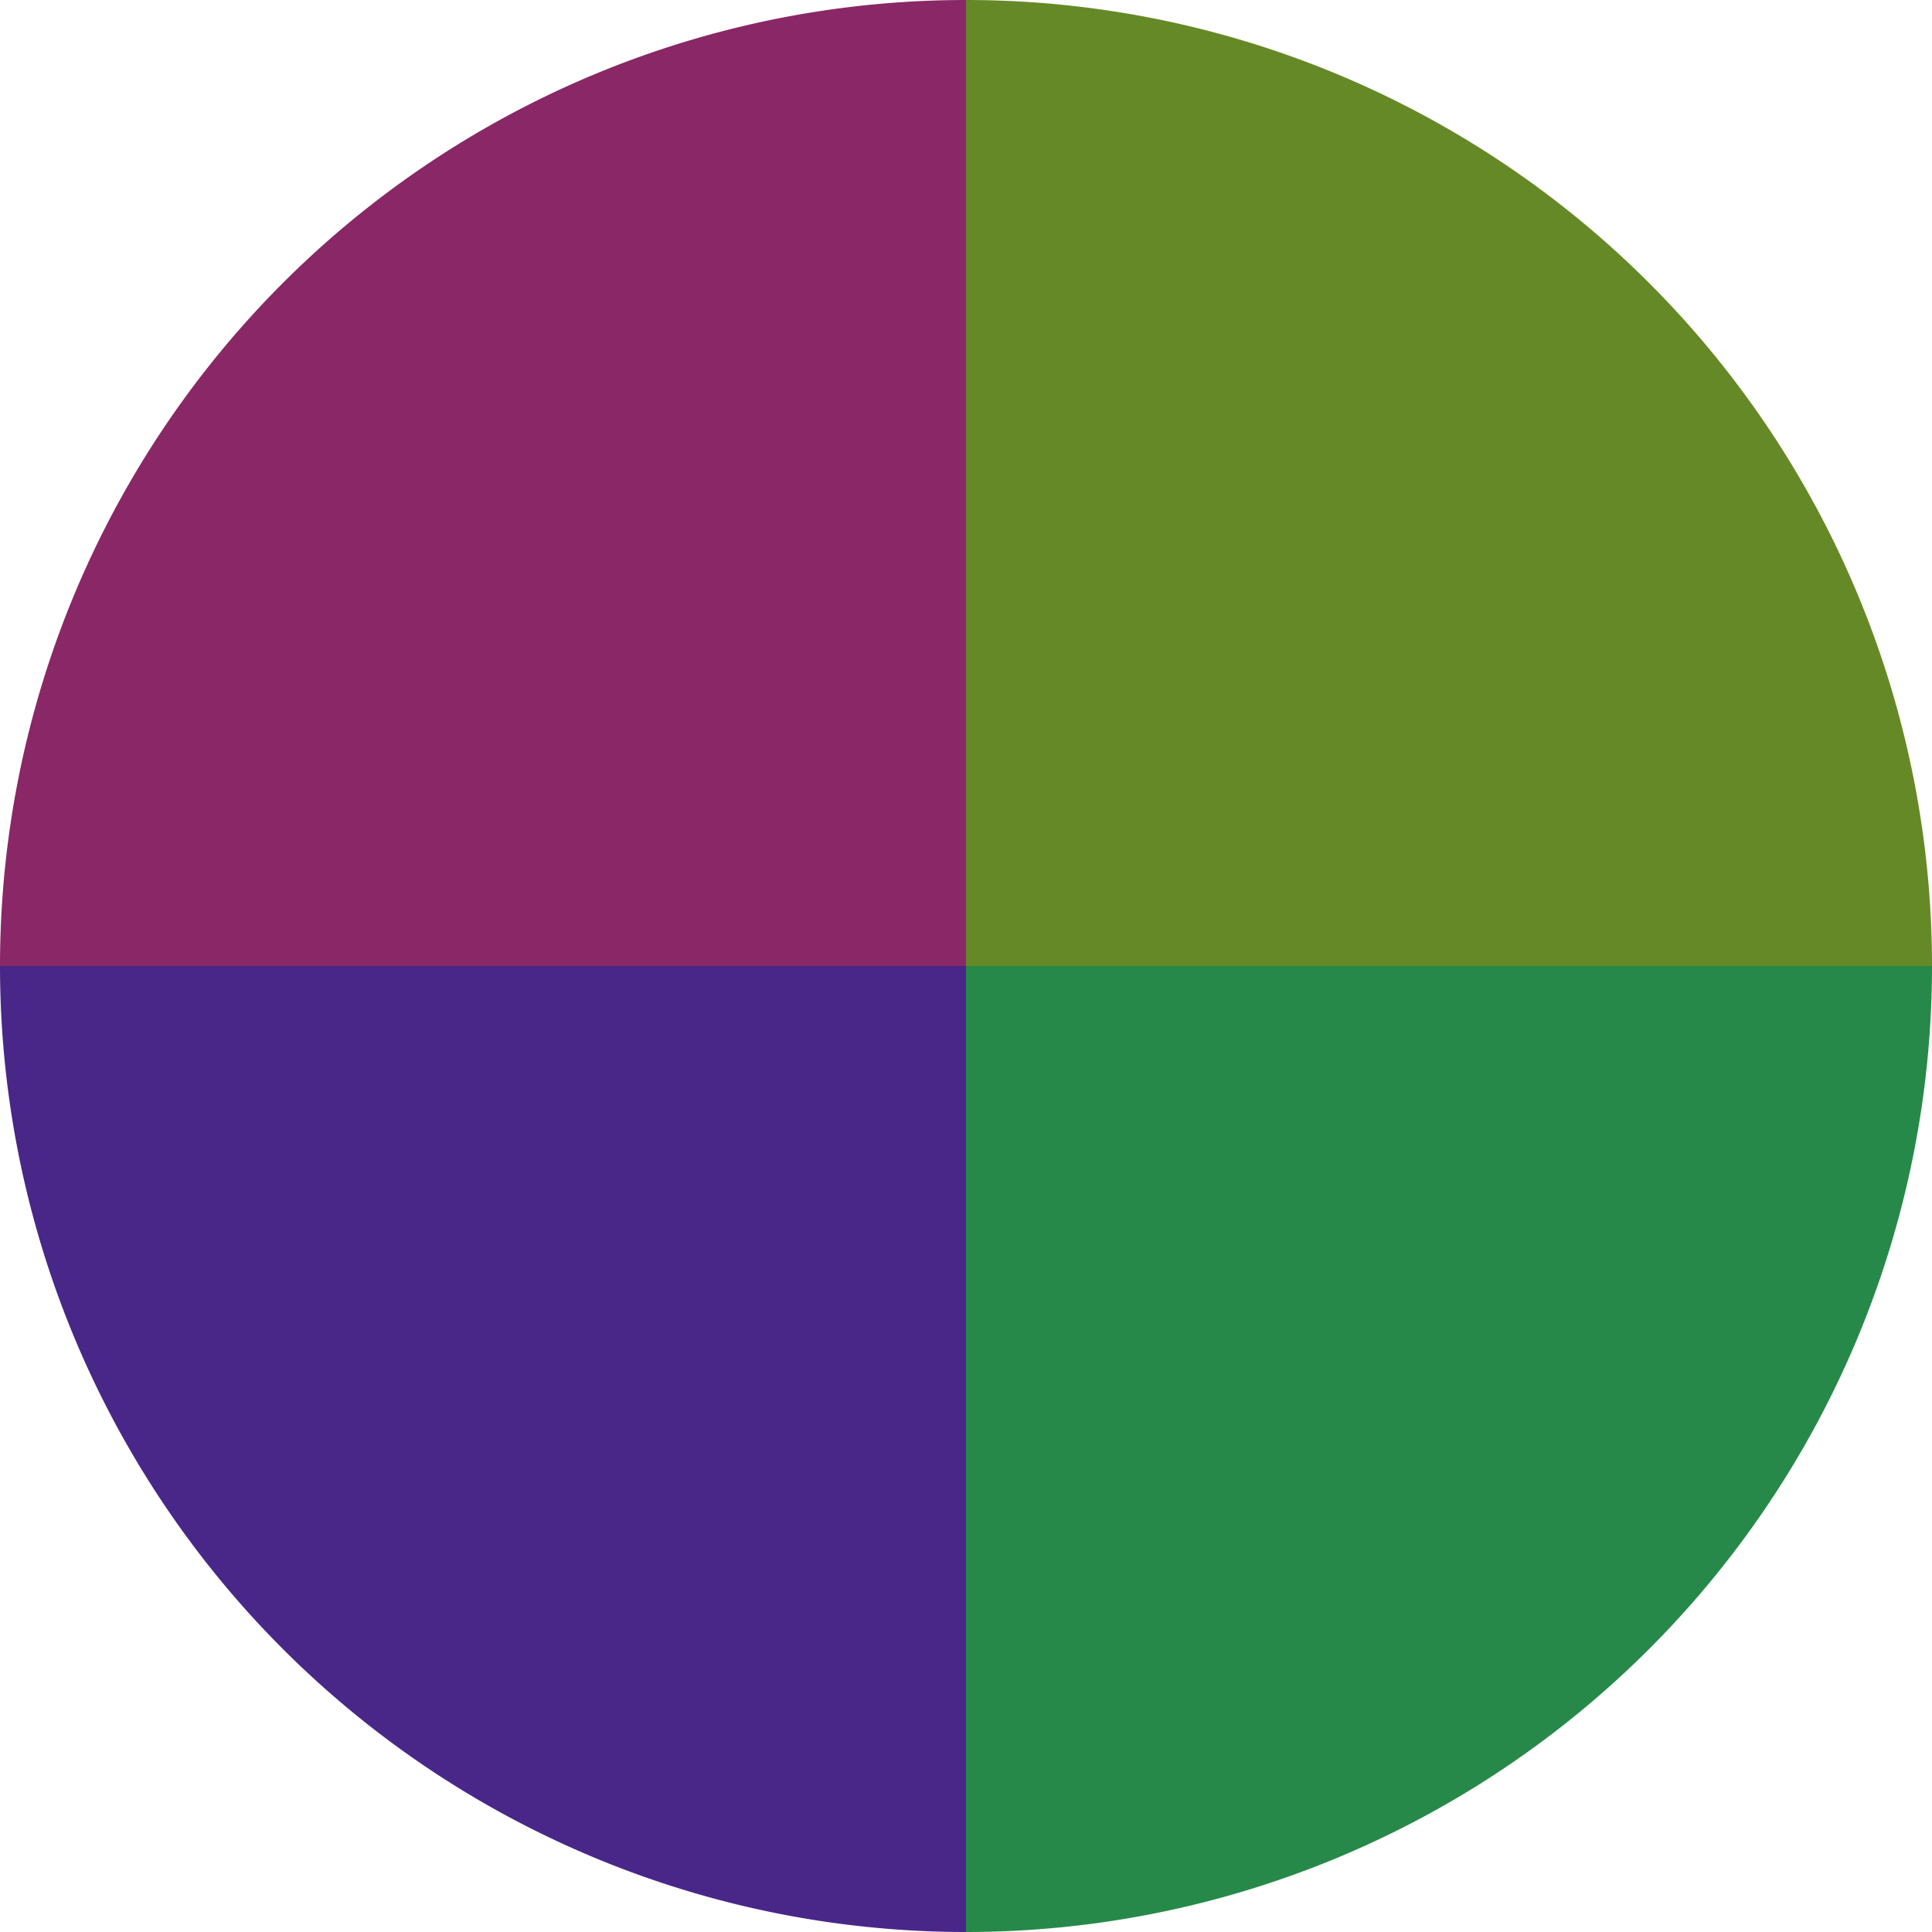 <?xml version="1.0" standalone="no"?>
<svg width="500" height="500" viewBox="-1 -1 2 2" xmlns="http://www.w3.org/2000/svg">
        <path d="M 0 -1 
             A 1,1 0 0,1 1 0             L 0,0
             z" fill="#668927" />
            <path d="M 1 0 
             A 1,1 0 0,1 0 1             L 0,0
             z" fill="#278949" />
            <path d="M 0 1 
             A 1,1 0 0,1 -1 0             L 0,0
             z" fill="#492789" />
            <path d="M -1 0 
             A 1,1 0 0,1 -0 -1             L 0,0
             z" fill="#892767" />
    </svg>
